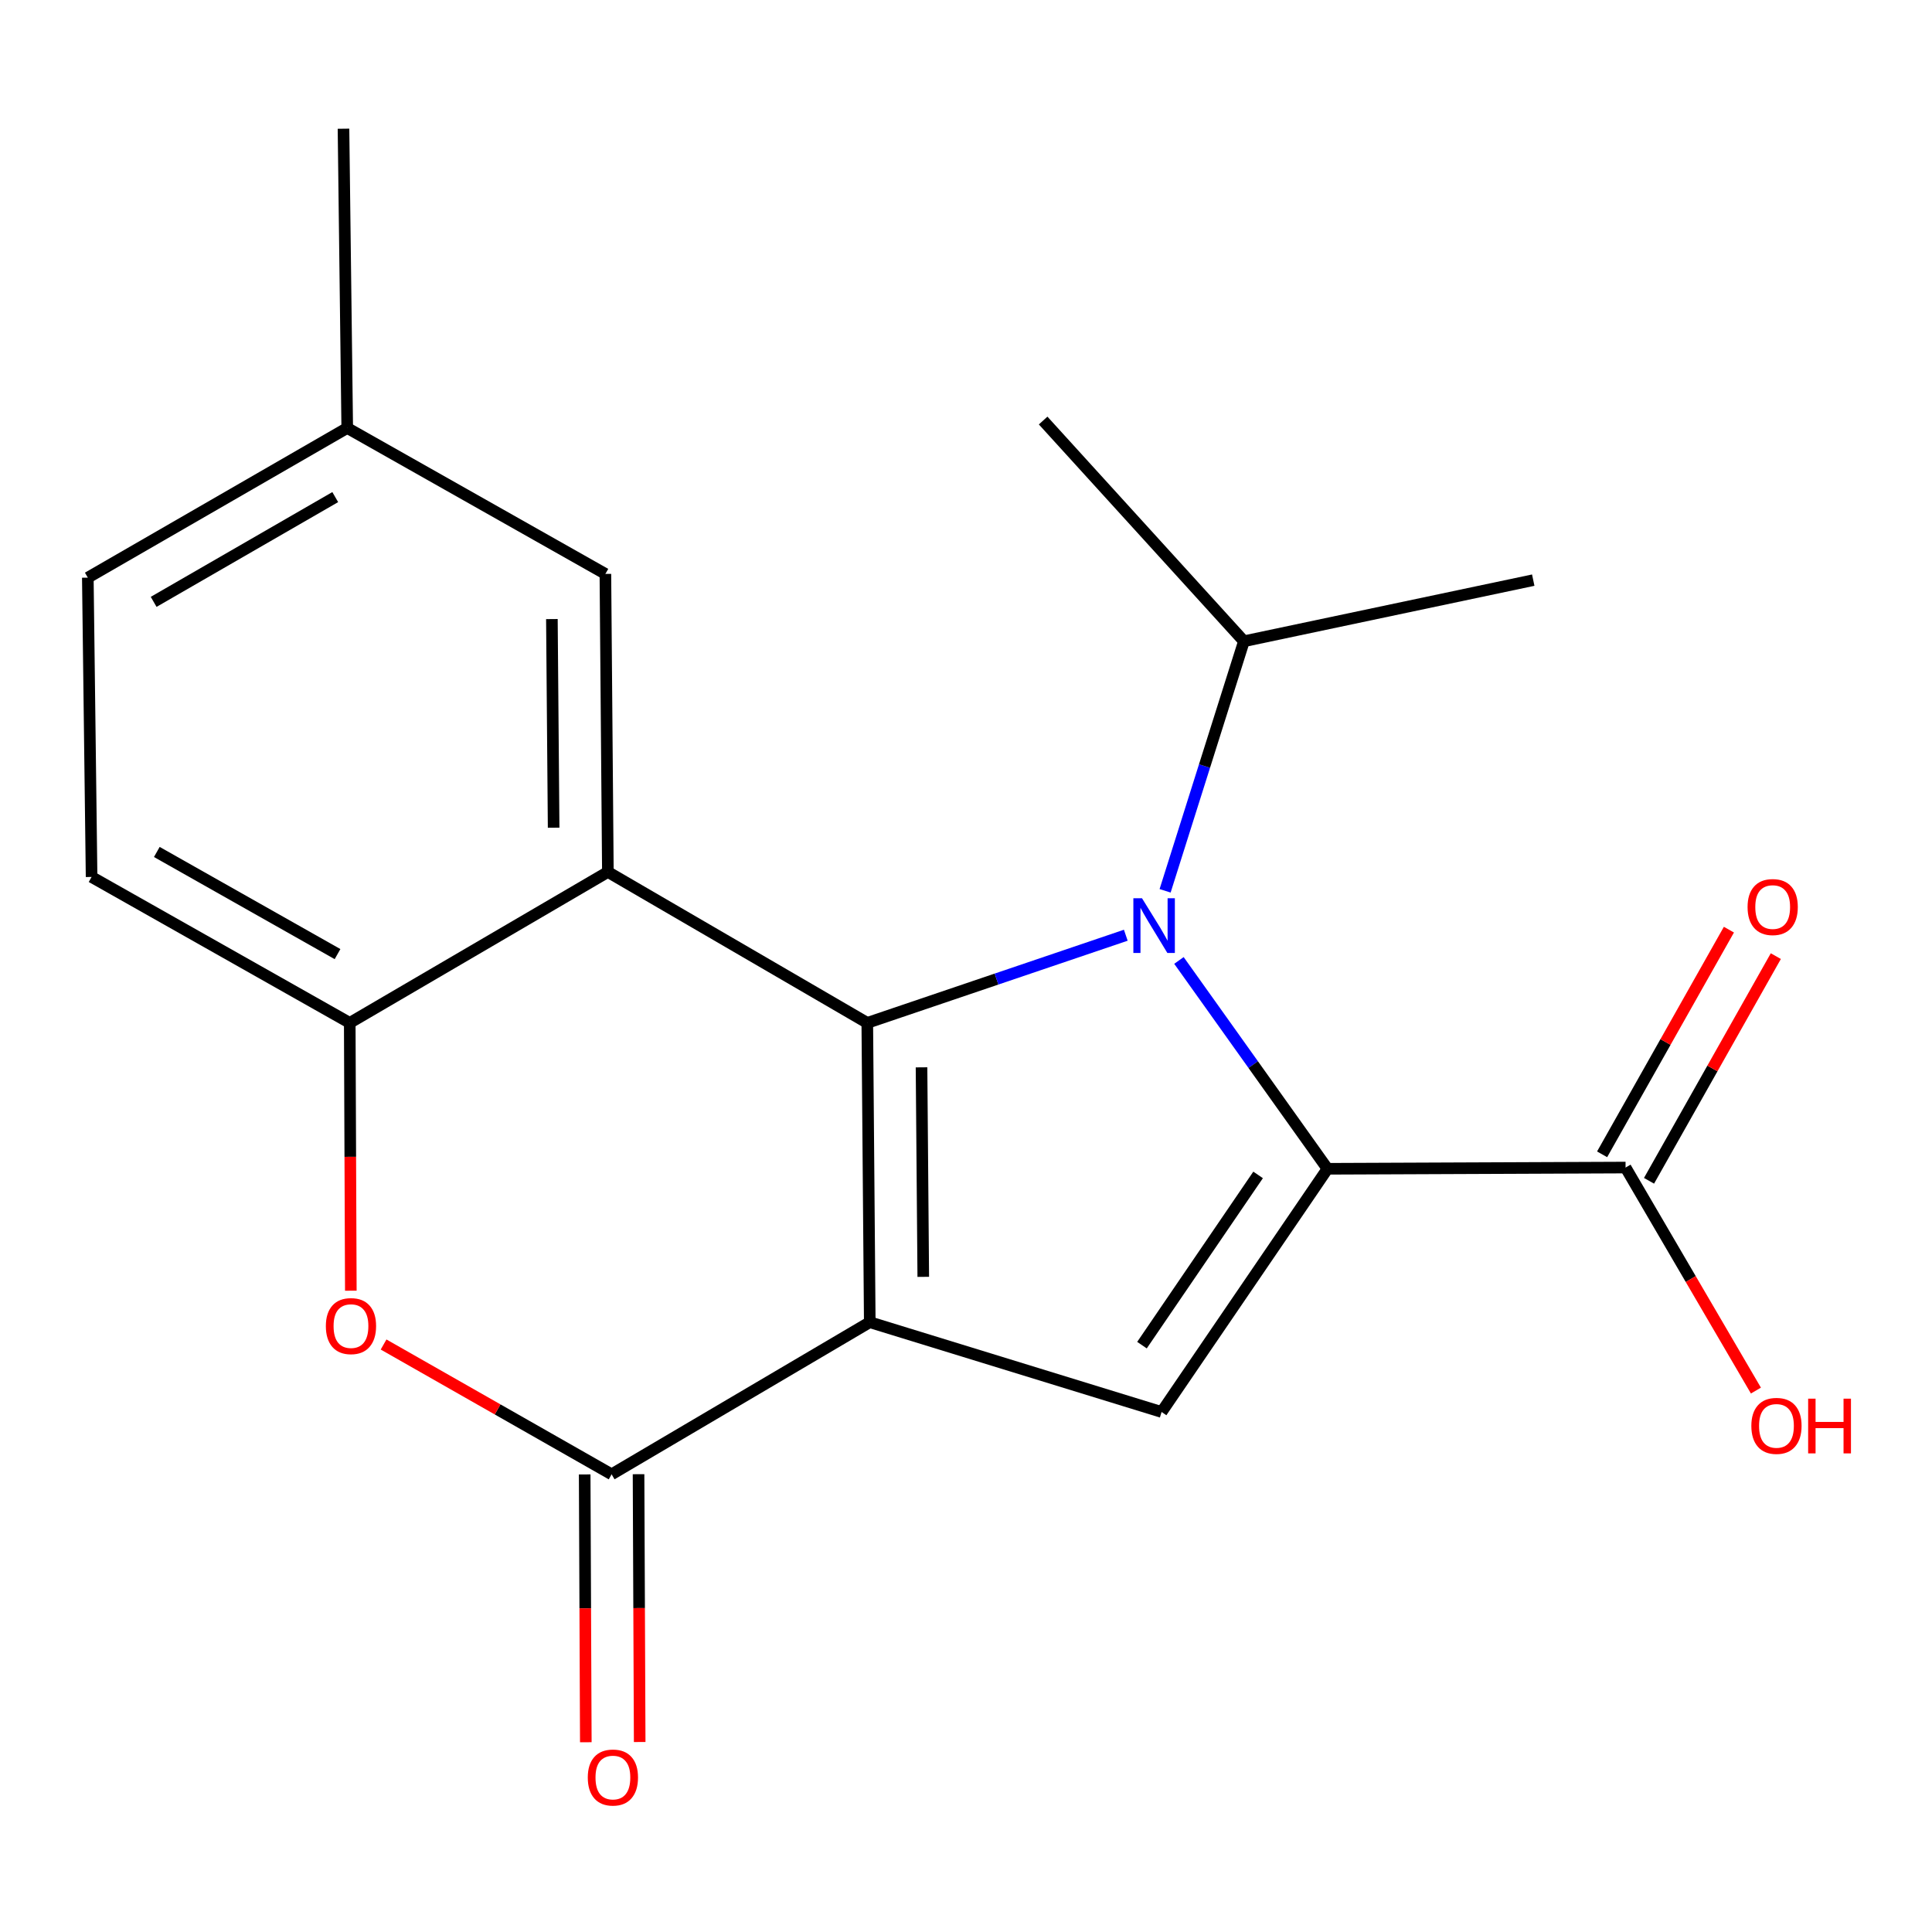 <?xml version='1.0' encoding='iso-8859-1'?>
<svg version='1.1' baseProfile='full'
              xmlns='http://www.w3.org/2000/svg'
                      xmlns:rdkit='http://www.rdkit.org/xml'
                      xmlns:xlink='http://www.w3.org/1999/xlink'
                  xml:space='preserve'
width='1000px' height='1000px' viewBox='0 0 1000 1000'>
<!-- END OF HEADER -->
<rect style='opacity:1.0;fill:#FFFFFF;stroke:none' width='1000' height='1000' x='0' y='0'> </rect>
<path class='bond-0' d='M 450.191,684.367 L 448.906,529.446' style='fill:none;fill-rule:evenodd;stroke:#000000;stroke-width:6px;stroke-linecap:butt;stroke-linejoin:miter;stroke-opacity:1' />
<path class='bond-0' d='M 477.881,660.898 L 476.981,552.453' style='fill:none;fill-rule:evenodd;stroke:#000000;stroke-width:6px;stroke-linecap:butt;stroke-linejoin:miter;stroke-opacity:1' />
<path class='bond-4' d='M 450.191,684.367 L 601.24,730.839' style='fill:none;fill-rule:evenodd;stroke:#000000;stroke-width:6px;stroke-linecap:butt;stroke-linejoin:miter;stroke-opacity:1' />
<path class='bond-5' d='M 450.191,684.367 L 316.57,763.106' style='fill:none;fill-rule:evenodd;stroke:#000000;stroke-width:6px;stroke-linecap:butt;stroke-linejoin:miter;stroke-opacity:1' />
<path class='bond-1' d='M 448.906,529.446 L 515.807,506.76' style='fill:none;fill-rule:evenodd;stroke:#000000;stroke-width:6px;stroke-linecap:butt;stroke-linejoin:miter;stroke-opacity:1' />
<path class='bond-1' d='M 515.807,506.76 L 582.708,484.073' style='fill:none;fill-rule:evenodd;stroke:#0000FF;stroke-width:6px;stroke-linecap:butt;stroke-linejoin:miter;stroke-opacity:1' />
<path class='bond-3' d='M 448.906,529.446 L 314.634,451.327' style='fill:none;fill-rule:evenodd;stroke:#000000;stroke-width:6px;stroke-linecap:butt;stroke-linejoin:miter;stroke-opacity:1' />
<path class='bond-11' d='M 603.058,461.083 L 623.456,396.497' style='fill:none;fill-rule:evenodd;stroke:#0000FF;stroke-width:6px;stroke-linecap:butt;stroke-linejoin:miter;stroke-opacity:1' />
<path class='bond-11' d='M 623.456,396.497 L 643.854,331.911' style='fill:none;fill-rule:evenodd;stroke:#000000;stroke-width:6px;stroke-linecap:butt;stroke-linejoin:miter;stroke-opacity:1' />
<path class='bond-20' d='M 610.218,497.126 L 648.661,551.044' style='fill:none;fill-rule:evenodd;stroke:#0000FF;stroke-width:6px;stroke-linecap:butt;stroke-linejoin:miter;stroke-opacity:1' />
<path class='bond-20' d='M 648.661,551.044 L 687.104,604.963' style='fill:none;fill-rule:evenodd;stroke:#000000;stroke-width:6px;stroke-linecap:butt;stroke-linejoin:miter;stroke-opacity:1' />
<path class='bond-2' d='M 687.104,604.963 L 601.24,730.839' style='fill:none;fill-rule:evenodd;stroke:#000000;stroke-width:6px;stroke-linecap:butt;stroke-linejoin:miter;stroke-opacity:1' />
<path class='bond-2' d='M 651.19,608.132 L 591.085,696.245' style='fill:none;fill-rule:evenodd;stroke:#000000;stroke-width:6px;stroke-linecap:butt;stroke-linejoin:miter;stroke-opacity:1' />
<path class='bond-8' d='M 687.104,604.963 L 841.39,604.327' style='fill:none;fill-rule:evenodd;stroke:#000000;stroke-width:6px;stroke-linecap:butt;stroke-linejoin:miter;stroke-opacity:1' />
<path class='bond-9' d='M 314.634,451.327 L 313.348,297.057' style='fill:none;fill-rule:evenodd;stroke:#000000;stroke-width:6px;stroke-linecap:butt;stroke-linejoin:miter;stroke-opacity:1' />
<path class='bond-9' d='M 286.559,428.419 L 285.659,320.43' style='fill:none;fill-rule:evenodd;stroke:#000000;stroke-width:6px;stroke-linecap:butt;stroke-linejoin:miter;stroke-opacity:1' />
<path class='bond-21' d='M 314.634,451.327 L 181.028,529.446' style='fill:none;fill-rule:evenodd;stroke:#000000;stroke-width:6px;stroke-linecap:butt;stroke-linejoin:miter;stroke-opacity:1' />
<path class='bond-6' d='M 316.57,763.106 L 257.557,729.51' style='fill:none;fill-rule:evenodd;stroke:#000000;stroke-width:6px;stroke-linecap:butt;stroke-linejoin:miter;stroke-opacity:1' />
<path class='bond-6' d='M 257.557,729.51 L 198.544,695.914' style='fill:none;fill-rule:evenodd;stroke:#FF0000;stroke-width:6px;stroke-linecap:butt;stroke-linejoin:miter;stroke-opacity:1' />
<path class='bond-10' d='M 302.629,763.165 L 302.923,832.473' style='fill:none;fill-rule:evenodd;stroke:#000000;stroke-width:6px;stroke-linecap:butt;stroke-linejoin:miter;stroke-opacity:1' />
<path class='bond-10' d='M 302.923,832.473 L 303.217,901.78' style='fill:none;fill-rule:evenodd;stroke:#FF0000;stroke-width:6px;stroke-linecap:butt;stroke-linejoin:miter;stroke-opacity:1' />
<path class='bond-10' d='M 330.511,763.046 L 330.806,832.354' style='fill:none;fill-rule:evenodd;stroke:#000000;stroke-width:6px;stroke-linecap:butt;stroke-linejoin:miter;stroke-opacity:1' />
<path class='bond-10' d='M 330.806,832.354 L 331.1,901.662' style='fill:none;fill-rule:evenodd;stroke:#FF0000;stroke-width:6px;stroke-linecap:butt;stroke-linejoin:miter;stroke-opacity:1' />
<path class='bond-7' d='M 181.589,668.062 L 181.308,598.754' style='fill:none;fill-rule:evenodd;stroke:#FF0000;stroke-width:6px;stroke-linecap:butt;stroke-linejoin:miter;stroke-opacity:1' />
<path class='bond-7' d='M 181.308,598.754 L 181.028,529.446' style='fill:none;fill-rule:evenodd;stroke:#000000;stroke-width:6px;stroke-linecap:butt;stroke-linejoin:miter;stroke-opacity:1' />
<path class='bond-13' d='M 181.028,529.446 L 47.406,453.914' style='fill:none;fill-rule:evenodd;stroke:#000000;stroke-width:6px;stroke-linecap:butt;stroke-linejoin:miter;stroke-opacity:1' />
<path class='bond-13' d='M 174.705,493.843 L 81.171,440.971' style='fill:none;fill-rule:evenodd;stroke:#000000;stroke-width:6px;stroke-linecap:butt;stroke-linejoin:miter;stroke-opacity:1' />
<path class='bond-12' d='M 853.531,611.18 L 886.348,553.035' style='fill:none;fill-rule:evenodd;stroke:#000000;stroke-width:6px;stroke-linecap:butt;stroke-linejoin:miter;stroke-opacity:1' />
<path class='bond-12' d='M 886.348,553.035 L 919.165,494.891' style='fill:none;fill-rule:evenodd;stroke:#FF0000;stroke-width:6px;stroke-linecap:butt;stroke-linejoin:miter;stroke-opacity:1' />
<path class='bond-12' d='M 829.248,597.475 L 862.066,539.33' style='fill:none;fill-rule:evenodd;stroke:#000000;stroke-width:6px;stroke-linecap:butt;stroke-linejoin:miter;stroke-opacity:1' />
<path class='bond-12' d='M 862.066,539.33 L 894.883,481.186' style='fill:none;fill-rule:evenodd;stroke:#FF0000;stroke-width:6px;stroke-linecap:butt;stroke-linejoin:miter;stroke-opacity:1' />
<path class='bond-14' d='M 841.39,604.327 L 875.125,662.044' style='fill:none;fill-rule:evenodd;stroke:#000000;stroke-width:6px;stroke-linecap:butt;stroke-linejoin:miter;stroke-opacity:1' />
<path class='bond-14' d='M 875.125,662.044 L 908.861,719.76' style='fill:none;fill-rule:evenodd;stroke:#FF0000;stroke-width:6px;stroke-linecap:butt;stroke-linejoin:miter;stroke-opacity:1' />
<path class='bond-15' d='M 313.348,297.057 L 179.727,221.525' style='fill:none;fill-rule:evenodd;stroke:#000000;stroke-width:6px;stroke-linecap:butt;stroke-linejoin:miter;stroke-opacity:1' />
<path class='bond-17' d='M 643.854,331.911 L 793.601,300.279' style='fill:none;fill-rule:evenodd;stroke:#000000;stroke-width:6px;stroke-linecap:butt;stroke-linejoin:miter;stroke-opacity:1' />
<path class='bond-18' d='M 643.854,331.911 L 539.928,217.668' style='fill:none;fill-rule:evenodd;stroke:#000000;stroke-width:6px;stroke-linecap:butt;stroke-linejoin:miter;stroke-opacity:1' />
<path class='bond-16' d='M 47.406,453.914 L 45.455,298.993' style='fill:none;fill-rule:evenodd;stroke:#000000;stroke-width:6px;stroke-linecap:butt;stroke-linejoin:miter;stroke-opacity:1' />
<path class='bond-19' d='M 179.727,221.525 L 177.79,66.62' style='fill:none;fill-rule:evenodd;stroke:#000000;stroke-width:6px;stroke-linecap:butt;stroke-linejoin:miter;stroke-opacity:1' />
<path class='bond-22' d='M 179.727,221.525 L 45.455,298.993' style='fill:none;fill-rule:evenodd;stroke:#000000;stroke-width:6px;stroke-linecap:butt;stroke-linejoin:miter;stroke-opacity:1' />
<path class='bond-22' d='M 173.52,257.297 L 79.53,311.525' style='fill:none;fill-rule:evenodd;stroke:#000000;stroke-width:6px;stroke-linecap:butt;stroke-linejoin:miter;stroke-opacity:1' />
<path  class='atom-2' d='M 591.107 464.942
L 600.387 479.942
Q 601.307 481.422, 602.787 484.102
Q 604.267 486.782, 604.347 486.942
L 604.347 464.942
L 608.107 464.942
L 608.107 493.262
L 604.227 493.262
L 594.267 476.862
Q 593.107 474.942, 591.867 472.742
Q 590.667 470.542, 590.307 469.862
L 590.307 493.262
L 586.627 493.262
L 586.627 464.942
L 591.107 464.942
' fill='#0000FF'/>
<path  class='atom-7' d='M 168.663 686.383
Q 168.663 679.583, 172.023 675.783
Q 175.383 671.983, 181.663 671.983
Q 187.943 671.983, 191.303 675.783
Q 194.663 679.583, 194.663 686.383
Q 194.663 693.263, 191.263 697.183
Q 187.863 701.063, 181.663 701.063
Q 175.423 701.063, 172.023 697.183
Q 168.663 693.303, 168.663 686.383
M 181.663 697.863
Q 185.983 697.863, 188.303 694.983
Q 190.663 692.063, 190.663 686.383
Q 190.663 680.823, 188.303 678.023
Q 185.983 675.183, 181.663 675.183
Q 177.343 675.183, 174.983 677.983
Q 172.663 680.783, 172.663 686.383
Q 172.663 692.103, 174.983 694.983
Q 177.343 697.863, 181.663 697.863
' fill='#FF0000'/>
<path  class='atom-11' d='M 304.236 920.043
Q 304.236 913.243, 307.596 909.443
Q 310.956 905.643, 317.236 905.643
Q 323.516 905.643, 326.876 909.443
Q 330.236 913.243, 330.236 920.043
Q 330.236 926.923, 326.836 930.843
Q 323.436 934.723, 317.236 934.723
Q 310.996 934.723, 307.596 930.843
Q 304.236 926.963, 304.236 920.043
M 317.236 931.523
Q 321.556 931.523, 323.876 928.643
Q 326.236 925.723, 326.236 920.043
Q 326.236 914.483, 323.876 911.683
Q 321.556 908.843, 317.236 908.843
Q 312.916 908.843, 310.556 911.643
Q 308.236 914.443, 308.236 920.043
Q 308.236 925.763, 310.556 928.643
Q 312.916 931.523, 317.236 931.523
' fill='#FF0000'/>
<path  class='atom-13' d='M 904.541 469.485
Q 904.541 462.685, 907.901 458.885
Q 911.261 455.085, 917.541 455.085
Q 923.821 455.085, 927.181 458.885
Q 930.541 462.685, 930.541 469.485
Q 930.541 476.365, 927.141 480.285
Q 923.741 484.165, 917.541 484.165
Q 911.301 484.165, 907.901 480.285
Q 904.541 476.405, 904.541 469.485
M 917.541 480.965
Q 921.861 480.965, 924.181 478.085
Q 926.541 475.165, 926.541 469.485
Q 926.541 463.925, 924.181 461.125
Q 921.861 458.285, 917.541 458.285
Q 913.221 458.285, 910.861 461.085
Q 908.541 463.885, 908.541 469.485
Q 908.541 475.205, 910.861 478.085
Q 913.221 480.965, 917.541 480.965
' fill='#FF0000'/>
<path  class='atom-15' d='M 906.493 738.029
Q 906.493 731.229, 909.853 727.429
Q 913.213 723.629, 919.493 723.629
Q 925.773 723.629, 929.133 727.429
Q 932.493 731.229, 932.493 738.029
Q 932.493 744.909, 929.093 748.829
Q 925.693 752.709, 919.493 752.709
Q 913.253 752.709, 909.853 748.829
Q 906.493 744.949, 906.493 738.029
M 919.493 749.509
Q 923.813 749.509, 926.133 746.629
Q 928.493 743.709, 928.493 738.029
Q 928.493 732.469, 926.133 729.669
Q 923.813 726.829, 919.493 726.829
Q 915.173 726.829, 912.813 729.629
Q 910.493 732.429, 910.493 738.029
Q 910.493 743.749, 912.813 746.629
Q 915.173 749.509, 919.493 749.509
' fill='#FF0000'/>
<path  class='atom-15' d='M 935.893 723.949
L 939.733 723.949
L 939.733 735.989
L 954.213 735.989
L 954.213 723.949
L 958.053 723.949
L 958.053 752.269
L 954.213 752.269
L 954.213 739.189
L 939.733 739.189
L 939.733 752.269
L 935.893 752.269
L 935.893 723.949
' fill='#FF0000'/>
</svg>
